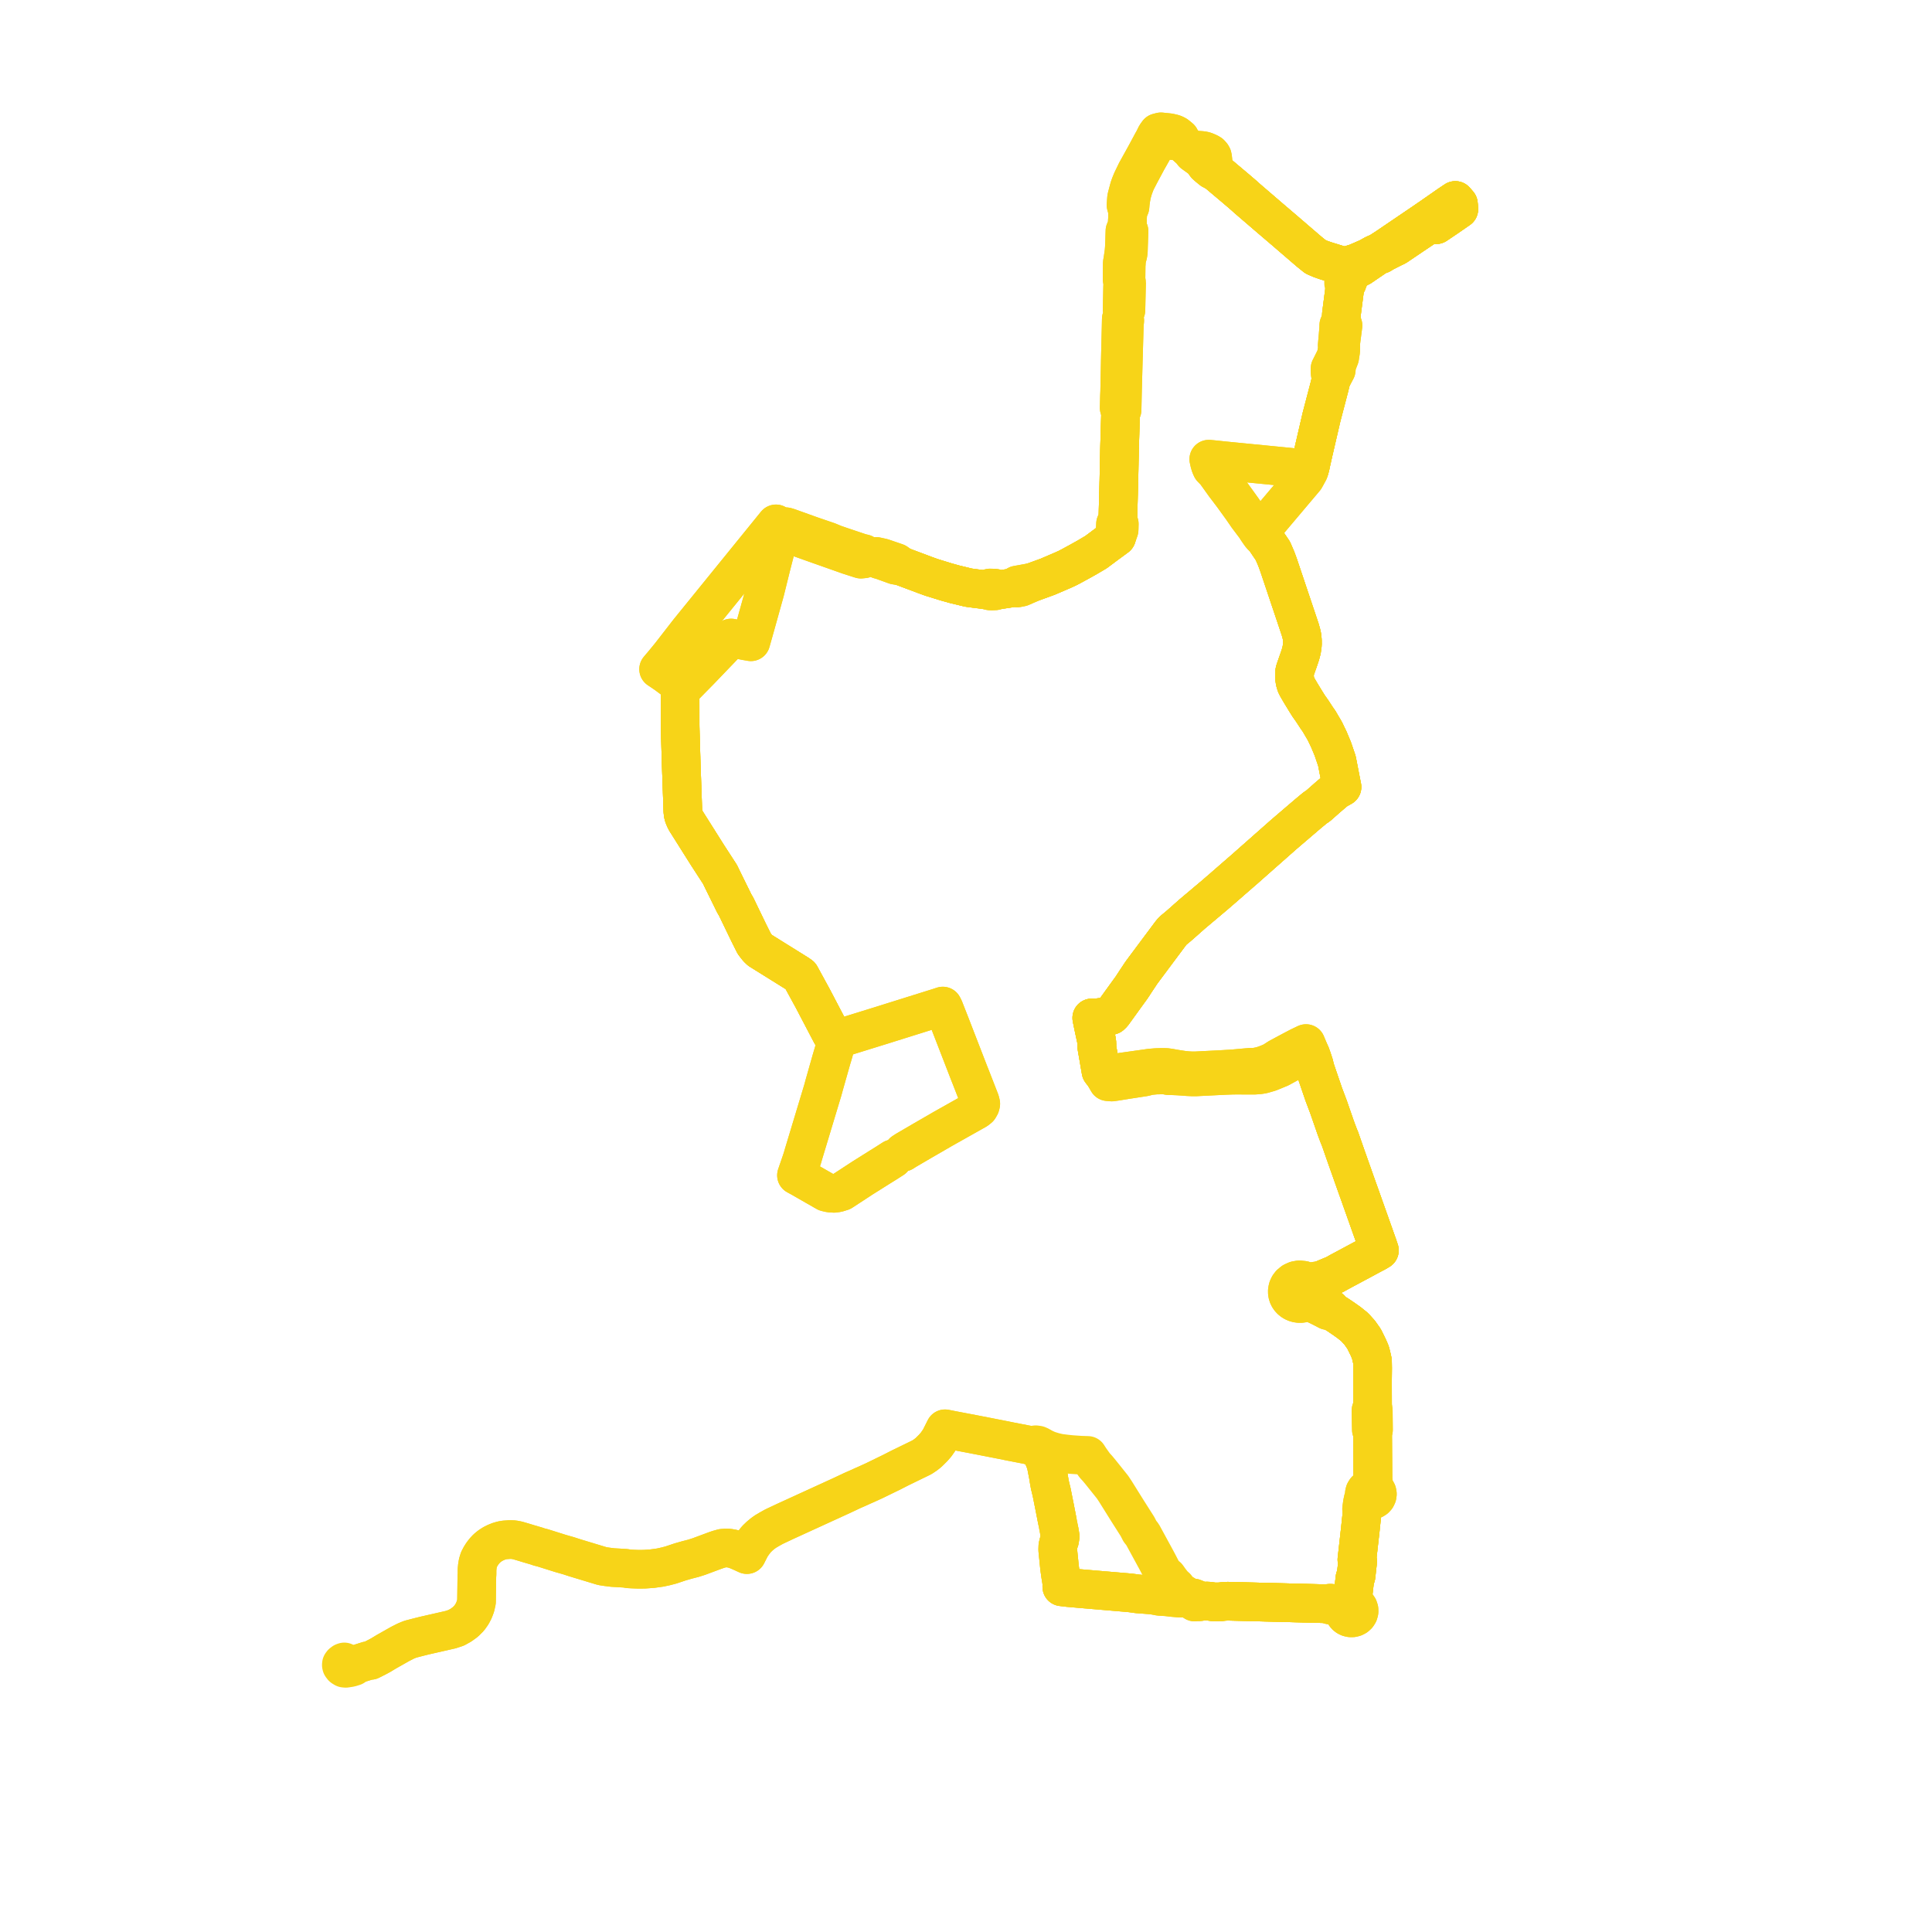     
<svg width="293.086" height="293.086" version="1.1"
     xmlns="http://www.w3.org/2000/svg">

  <title>Plan de ligne</title>
  <desc>Du 2024-01-27 au 9999-01-01</desc>

<path d='M 54.547 252.326 L 53.996 252.503 L 53.562 252.5 L 53.171 252.466 L 52.739 252.368 L 52.61 252.312 L 52.462 252.246 L 52.229 252.115 L 52.08 252.167 L 51.937 252.278 L 51.889 252.315 L 51.793 252.447 L 51.78 252.59 L 51.807 252.706 L 51.959 252.906 L 52.085 253 L 52.214 253.065 L 52.454 253.086 L 52.908 253.015 L 53.133 252.98 L 53.678 252.814 L 53.996 252.503 L 54.547 252.326 L 55.782 251.936 L 56.22 251.884 L 57.277 251.346 L 57.793 251.065 L 58.36 250.721 L 58.745 250.493 L 60.713 249.381 L 61.527 248.968 L 61.945 248.79 L 62.293 248.657 L 63.153 248.434 L 63.551 248.332 L 64.071 248.202 L 64.333 248.136 L 64.718 248.048 L 68.364 247.217 L 69.198 246.941 L 69.91 246.547 L 70.592 246.055 L 71.171 245.475 L 71.593 244.883 L 71.901 244.29 L 72.137 243.658 L 72.287 242.972 L 72.338 239.162 L 72.366 238.752 L 72.368 238.09 L 72.416 237.584 L 72.505 237.087 L 72.664 236.576 L 72.904 236.115 L 73.176 235.685 L 73.497 235.272 L 73.858 234.885 L 74.294 234.529 L 74.756 234.231 L 75.192 234.011 L 75.707 233.804 L 76.202 233.666 L 76.583 233.602 L 76.948 233.579 L 77.372 233.548 L 77.952 233.571 L 78.513 233.682 L 79.354 233.927 L 80.196 234.185 L 81.422 234.544 L 81.787 234.675 L 82.304 234.802 L 84.58 235.518 L 85.007 235.653 L 86.25 236.008 L 87.206 236.319 L 91.373 237.58 L 92.079 237.688 L 92.948 237.797 L 93.836 237.847 L 94.865 237.909 L 95.363 237.992 L 95.955 238.027 L 96.864 238.059 L 97.781 238.049 L 98.356 238.007 L 98.946 237.966 L 100.156 237.798 L 100.982 237.619 L 101.769 237.414 L 103.199 236.936 L 104.213 236.647 L 105.187 236.395 L 106.022 236.129 L 108.455 235.224 L 108.988 235.041 L 109.601 234.87 L 110.147 234.828 L 110.598 234.852 L 111.128 234.941 L 111.709 235.122 L 112.673 235.538 L 112.846 235.623 L 112.953 235.672 L 113.304 235.834 L 113.88 234.699 L 114.217 234.19 L 114.717 233.528 L 115.239 233.025 L 115.722 232.626 L 116.119 232.341 L 116.755 231.965 L 117.419 231.596 L 117.944 231.349 L 119.077 230.814 L 120.006 230.389 L 127.69 226.873 L 127.953 226.749 L 129.337 226.097 L 130.106 225.762 L 130.844 225.426 L 131.632 225.078 L 132.329 224.759 L 132.597 224.636 L 133.173 224.357 L 134.458 223.729 L 135.18 223.381 L 136.506 222.703 L 137.761 222.092 L 138.906 221.534 L 139.849 221.075 L 140.399 220.707 L 140.842 220.361 L 141.551 219.662 L 142.008 219.14 L 142.539 218.376 L 142.664 218.138 L 142.732 218.003 L 143.363 216.748 L 144.502 216.974 L 147.696 217.581 L 148.169 217.674 L 149.695 217.97 L 150.411 218.111 L 150.938 218.215 L 151.73 218.369 L 152.094 218.442 L 152.912 218.607 L 153.218 218.669 L 154.192 218.858 L 156.363 219.279 L 157.264 219.784 L 158.214 220.251 L 158.377 221.266 L 158.677 222.012 L 158.807 222.706 L 158.838 222.856 L 159.025 223.822 L 159.142 224.555 L 159.271 225.27 L 159.545 226.406 L 159.733 227.35 L 160.019 228.786 L 160.698 232.276 L 160.829 233.073 L 160.739 233.654 L 160.605 234.031 L 160.478 234.548 L 160.462 235.122 L 160.601 236.478 L 160.693 237.398 L 160.739 237.835 L 160.87 238.793 L 160.889 238.916 L 161.059 239.962 L 161.08 240.196 L 161.074 240.719 L 162.093 240.838 L 163.996 241.004 L 169.774 241.494 L 170.835 241.584 L 171.567 241.652 L 172.555 241.788 L 173.232 241.842 L 174.77 241.951 L 175.891 242.166 L 176.969 242.234 L 177.98 242.351 L 178.803 242.423 L 179.256 242.434 L 179.591 242.442 L 180.46 242.362 L 180.792 242.744 L 181.233 243.031 L 181.495 242.992 L 181.771 242.994 L 181.922 242.996 L 182.323 242.917 L 183.207 242.882 L 184.232 243.017 L 185.088 243.004 L 185.62 242.938 L 186.212 242.903 L 186.38 242.908 L 187.162 242.927 L 194.511 243.115 L 200.104 243.26 L 201.347 243.293 L 201.75 243.485 L 202.463 243.567 L 202.959 243.685 L 203.313 243.823 L 203.59 244.036 L 203.86 244.286 L 203.871 244.515 L 203.934 244.737 L 204.046 244.943 L 204.201 245.12 L 204.39 245.262 L 204.605 245.363 L 204.887 245.428 L 205.032 245.426 L 205.177 245.425 L 205.458 245.354 L 205.711 245.22 L 205.921 245.032 L 206.087 244.773 L 206.17 244.48 L 206.164 244.177 L 206.068 243.888 L 205.908 243.655 L 205.69 243.467 L 205.428 243.337 L 205.139 243.272 L 205.221 242.264 L 205.232 242.119 L 205.358 241.039 L 205.52 239.648 L 205.55 239.395 L 205.707 239.108 L 205.783 238.438 L 205.931 237.13 L 205.962 236.86 L 205.843 236.586 L 205.885 236.241 L 206.283 232.716 L 206.358 232.056 L 206.632 229.43 L 206.807 228.957 L 206.882 228.638 L 207.014 228.332 L 207.191 228.086 L 207.422 227.899 L 207.828 227.572 L 208.111 227.569 L 208.381 227.492 L 208.617 227.347 L 208.799 227.145 L 208.913 226.904 L 208.95 226.642 L 208.9 226.366 L 208.765 226.116 L 208.556 225.916 L 208.418 225.266 L 208.264 224.656 L 208.262 224.32 L 208.244 220.727 L 208.24 219.963 L 208.227 217.446 L 208.36 216.9 L 208.335 214.606 L 208.33 213.989 L 208.216 213.257 L 208.208 209.459 L 208.218 208.334 L 208.226 207.546 L 208.209 206.497 L 208.026 205.678 L 207.916 205.261 L 207.875 205.109 L 207.559 204.38 L 206.936 203.112 L 206.26 202.156 L 205.5 201.319 L 204.838 200.787 L 204.625 200.616 L 203.802 200.036 L 202.993 199.487 L 202.147 198.959 L 201.838 198.545 L 200.72 197.823 L 200.529 197.333 L 200.258 197.034 L 199.908 196.65 L 199.773 196.432 L 199.672 196.188 L 199.668 195.852 L 199.732 195.516 L 199.878 195.167 L 200.189 194.824 L 200.4 194.224 L 201.671 193.688 L 202.446 193.37 L 203.143 192.981 L 205.905 191.501 L 207.141 190.838 L 207.976 190.385 L 208.725 189.993 L 209.256 189.679 L 209.122 189.298 L 209.046 189.053 L 206.364 181.497 L 206.158 180.915 L 205.983 180.435 L 205.725 179.707 L 205.042 177.776 L 204.646 176.658 L 204.24 175.513 L 203.293 172.796 L 203.089 172.301 L 202.824 171.602 L 202.614 171.029 L 201.551 167.967 L 201.416 167.604 L 201.04 166.605 L 200.807 165.987 L 199.981 163.567 L 199.496 162.146 L 199.418 161.821 L 199.354 161.52 L 199.256 161.219 L 199.065 160.639 L 198.83 159.974 L 198.633 159.549 L 198.395 158.956 L 198.318 158.77 L 198.125 158.31 L 197.135 158.782 L 196.15 159.299 L 195.261 159.772 L 194.717 160.065 L 193.925 160.493 L 193.21 160.961 L 192.757 161.19 L 192.128 161.441 L 191.69 161.597 L 191.252 161.727 L 190.705 161.842 L 190.164 161.915 L 189.69 161.909 L 188.957 161.97 L 187.066 162.142 L 185.219 162.254 L 183.042 162.363 L 181.316 162.452 L 180.694 162.446 L 180.144 162.415 L 179.45 162.342 L 178.764 162.237 L 178.351 162.174 L 177.361 161.996 L 176.892 161.938 L 176.245 161.928 L 175.389 161.953 L 174.493 162.028 L 173.533 162.165 L 170.917 162.534 L 169.695 162.707 L 169.115 162.783 L 168.642 162.845 L 168.302 162.895 L 167.456 163.034 L 167.021 162.481 L 166.977 162.224 L 166.899 161.778 L 166.821 161.326 L 166.706 160.657 L 166.389 158.832 L 166.411 158.339 L 166.343 157.83 L 166.087 156.639 L 166.018 156.32 L 165.871 155.636 L 165.623 154.421 L 166.046 154.422 L 166.296 154.422 L 166.614 154.383 L 167.059 154.327 L 167.712 154.246 L 168.145 154.163 L 168.527 154.034 L 168.805 153.765 L 170.889 150.877 L 171.083 150.611 L 171.656 149.823 L 172.304 148.83 L 172.886 147.956 L 173.132 147.586 L 173.6 146.949 L 174.116 146.259 L 177.602 141.586 L 177.83 141.309 L 178.103 141.051 L 178.631 140.619 L 178.997 140.306 L 180.856 138.659 L 183.982 136.028 L 184.311 135.751 L 184.897 135.242 L 185.449 134.767 L 186.9 133.5 L 188.348 132.242 L 188.807 131.846 L 189.388 131.329 L 192.661 128.438 L 194.718 126.62 L 194.963 126.41 L 196.121 125.419 L 198.425 123.447 L 199.477 122.573 L 199.953 122.257 L 201.398 120.981 L 202.674 119.894 L 203.583 119.381 L 203.444 118.692 L 203.358 118.253 L 203.06 116.72 L 202.81 115.43 L 202.185 113.592 L 201.568 112.121 L 200.968 110.881 L 200.097 109.397 L 199.737 108.886 L 199.073 107.87 L 198.533 107.104 L 198.178 106.542 L 197.321 105.139 L 196.821 104.283 L 196.617 103.889 L 196.464 103.383 L 196.365 102.736 L 196.386 102.172 L 196.398 101.927 L 196.469 101.638 L 197.032 100.034 L 197.276 99.307 L 197.466 98.586 L 197.579 97.77 L 197.574 97.14 L 197.507 96.512 L 197.415 96.113 L 197.241 95.492 L 196.745 94.012 L 195.231 89.501 L 194.902 88.518 L 194.644 87.75 L 194.422 87.088 L 194.221 86.49 L 193.977 85.761 L 193.619 84.783 L 193.098 83.571 L 192.424 82.575 L 191.891 81.784 L 191.781 81.08 L 191.752 80.934 L 191.601 80.164 L 192.522 79.024 L 192.859 78.617 L 193.688 77.635 L 197.963 72.571 L 198.201 72.144 L 198.471 71.649 L 198.541 71.521 L 198.661 71.144 L 198.788 70.666 L 198.847 70.353 L 199.26 68.514 L 199.366 68.057 L 200.472 63.283 L 200.83 61.916 L 201.661 58.74 L 201.709 58.541 L 201.941 57.575 L 202.713 56.105 L 202.753 55.551 L 202.893 55.072 L 203.23 54.202 L 203.273 53.928 L 203.387 53.199 L 203.399 52.573 L 203.401 51.959 L 203.526 50.99 L 203.671 49.871 L 203.735 49.368 L 203.439 48.567 L 203.495 47.651 L 203.939 44.241 L 204.052 43.378 L 204.389 42.849 L 204.468 42.527 L 204.526 42.287 L 204.645 42.005 L 205.052 41.542 L 205.34 40.908 L 206.082 40.634 L 206.4 40.501 L 208.96 38.754 L 209.474 38.59 L 210.009 38.265 L 211.29 37.616 L 211.809 37.37 L 214.061 35.848 L 216.47 34.229 L 217.243 33.697 L 217.594 33.877 L 217.857 34.089 L 219.522 32.966 L 221.307 31.731 L 221.285 31.357 L 221.245 30.962 L 220.775 30.412 L 219.853 31.028 L 217.025 32.998 L 216.707 33.212 L 216.453 33.387 L 216.058 33.661 L 210.988 37.102 L 210.185 37.648 L 209.964 37.783 L 209.74 37.93 L 209.211 38.269 L 208.497 38.577 L 207.567 39.095 L 205.783 39.872 L 205.145 40.073 L 204.434 40.283 L 203.944 40.622 L 203.554 40.371 L 203.171 40.194 L 201.596 39.707 L 201.036 39.534 L 200.294 39.271 L 199.555 38.948 L 198.627 38.199 L 197.939 37.609 L 194.833 34.936 L 192.676 33.095 L 189.222 30.124 L 188.671 29.629 L 188.355 29.356 L 187.433 28.569 L 185.919 27.293 L 184.586 26.17 L 184.198 25.549 L 184.075 25.274 L 184.038 24.875 L 184.005 24.358 L 183.962 23.968 L 183.912 23.711 L 183.825 23.555 L 183.606 23.311 L 183.332 23.15 L 183.107 23.055 L 182.839 22.942 L 182.567 22.864 L 182.207 22.819 L 181.836 22.792 L 181.626 22.795 L 181.325 22.773 L 180.672 22.775 L 179.851 22.061 L 179.18 21.404 L 179.006 20.934 L 178.714 20.693 L 178.456 20.49 L 178.2 20.357 L 177.964 20.267 L 177.345 20.128 L 177.331 20.128 L 177.108 20.104 L 176.119 20 L 175.661 20.117 L 175.386 20.493 L 174.992 21.287 L 174.783 21.65 L 173.902 23.291 L 173.495 24.032 L 172.526 25.779 L 172.388 26.028 L 171.749 27.344 L 171.502 27.939 L 171.317 28.446 L 171.093 29.273 L 170.9 30.018 L 170.858 30.564 L 170.823 31.124 L 171.079 32.039 L 170.994 34.605 L 170.653 35.038 L 170.612 36.473 L 170.581 37.16 L 170.56 37.621 L 170.511 38.213 L 170.464 38.539 L 170.365 39.233 L 170.25 39.921 L 170.226 42.36 L 170.324 42.922 L 170.301 43.589 L 170.235 46.638 L 170.229 47.004 L 170.546 47.183 L 170.535 47.311 L 170.508 47.865 L 170.101 48.381 L 170.08 49.349 L 170.077 49.484 L 169.951 54.617 L 169.938 55.275 L 169.857 59.33 L 169.83 59.957 L 169.823 60.101 L 169.781 61.882 L 169.995 62.628 L 169.898 65.936 L 169.844 67.733 L 169.829 68.306 L 169.819 68.94 L 169.808 69.321 L 169.739 72.778 L 169.647 76.233 L 169.577 78.85 L 169.226 79.469 L 169.206 79.885 L 169.195 80.104 L 169.19 80.368 L 169.393 81.443 L 167.824 82.596 L 166.269 83.756 L 164.866 84.585 L 163.731 85.217 L 162.387 85.949 L 161.862 86.218 L 161.191 86.522 L 158.923 87.494 L 158.079 87.801 L 156.64 88.324 L 154.811 88.658 L 154.299 88.748 L 153.925 89.081 L 153.533 89.159 L 153.228 89.219 L 152.507 89.335 L 151.503 89.478 L 150.863 89.213 L 150.652 89.212 L 150.479 89.211 L 150.159 89.202 L 149.511 89.474 L 147.935 89.279 L 146.927 89.143 L 145.004 88.678 L 144.845 88.641 L 143.599 88.294 L 141.335 87.596 L 140.425 87.269 L 139.42 86.891 L 136.754 85.893 L 135.989 85.348 L 134.274 84.761 L 133.865 84.621 L 132.924 84.412 L 132.499 84.489 L 132.192 84.465 L 131.988 84.468 L 131.476 84.47 L 131.065 83.99 L 130.562 83.874 L 128.268 83.103 L 127.548 82.861 L 126.561 82.52 L 125.651 82.141 L 123.076 81.259 L 121.576 80.722 L 119.679 80.042 L 119.398 79.946 L 119.172 79.898 L 118.624 79.959 L 117.717 79.471 L 117.17 80.145 L 116.431 81.056 L 115.777 81.862 L 112.673 85.686 L 110.678 88.144 L 110.253 88.668 L 110.021 88.955 L 109.627 89.44 L 108.985 90.231 L 108.715 90.563 L 107.677 91.843 L 107.276 92.338 L 104.469 95.796 L 101.686 99.384 L 100.455 100.883 L 100.274 101.091 L 99.912 101.519 L 100.32 101.789 L 101.08 102.309 L 102.08 103.053 L 103.095 103.808 L 103.562 104.131 L 103.421 104.316 L 103.373 104.378 L 103.259 104.596 L 103.184 104.933 L 103.169 105.281 L 103.169 106.037 L 103.171 107.518 L 103.172 109.956 L 103.176 110.313 L 103.236 112.358 L 103.336 115.774 L 103.349 116.205 L 103.382 117.141 L 103.525 121.188 L 103.561 122.233 L 103.589 123.031 L 103.626 123.371 L 103.674 123.63 L 103.749 123.865 L 103.899 124.224 L 104.079 124.57 L 107.294 129.668 L 109.233 132.658 L 109.296 132.788 L 109.382 132.969 L 109.51 133.234 L 109.56 133.34 L 111.132 136.531 L 111.393 137.062 L 111.658 137.503 L 112.75 139.763 L 113.534 141.386 L 113.931 142.184 L 114.421 143.159 L 114.928 143.814 L 115.286 144.16 L 121.057 147.756 L 121.411 148.006 L 123.284 151.438 L 126.127 156.866 L 126.299 157.107 L 126.389 157.232 L 126.662 157.504 L 127.007 157.652 L 127.58 157.458 L 127.889 157.352 L 130.327 156.596 L 131.275 156.302 L 133.968 155.468 L 134.905 155.172 L 137.875 154.242 L 142.482 152.8 L 143.025 152.62 L 143.12 152.804 L 143.205 152.966 L 144.132 155.329 L 146.083 160.366 L 147.04 162.836 L 147.188 163.202 L 147.363 163.651 L 148.688 167.051 L 148.782 167.447 L 148.712 167.735 L 148.505 168.094 L 148.159 168.373 L 143.111 171.212 L 142.05 171.826 L 141.473 172.16 L 140.005 173.008 L 137.831 174.278 L 137.439 174.507 L 137.005 174.789' fill='transparent' stroke='#f7d418' stroke-linecap='round' stroke-linejoin='round' stroke-width='5.862'/><path d='M 135.46 175.794 L 134.798 176.219 L 134.345 176.508 L 133.481 177.044 L 130.83 178.712 L 129.998 179.256 L 127.714 180.748 L 127.035 180.959 L 126.531 181.027 L 125.897 180.988 L 125.333 180.858 L 123.828 179.999 L 122.455 179.211 L 121.647 178.746 L 121.474 178.648 L 121.046 178.416 L 120.826 178.297 L 121.457 176.464 L 121.568 176.142 L 121.75 175.573 L 121.884 175.109 L 123.671 169.187 L 124.427 166.682 L 124.818 165.389 L 125.077 164.44 L 125.381 163.371 L 125.61 162.562 L 126.011 161.147 L 126.152 160.652 L 126.446 159.673 L 126.768 158.47 L 126.852 158.182 L 127.007 157.652 L 126.662 157.504 L 126.389 157.232 L 126.299 157.107 L 126.127 156.866 L 123.284 151.438 L 121.411 148.006 L 121.057 147.756 L 115.286 144.16 L 114.928 143.814 L 114.421 143.159 L 113.931 142.184 L 113.534 141.386 L 112.767 139.798 L 111.658 137.503 L 111.393 137.062 L 111.132 136.531 L 109.56 133.34 L 109.51 133.234 L 109.382 132.969 L 109.296 132.788 L 109.233 132.658 L 107.294 129.668 L 104.079 124.57 L 103.899 124.224 L 103.749 123.865 L 103.674 123.63 L 103.626 123.371 L 103.589 123.031 L 103.561 122.233 L 103.525 121.188 L 103.487 120.13 L 103.382 117.141 L 103.349 116.205 L 103.336 115.774 L 103.176 110.313 L 103.172 109.956 L 103.171 107.518 L 103.17 106.556 L 103.169 106.037 L 103.169 105.281 L 103.184 104.933 L 103.259 104.596 L 103.373 104.378 L 103.421 104.316 L 103.562 104.131 L 103.715 104.242 L 104.044 103.89 L 106.216 101.683 L 110.244 97.485 L 110.912 96.789 L 113.211 97.237 L 113.587 97.297 L 113.907 97.358 L 114.111 96.635 L 114.36 95.757 L 114.577 94.982 L 115.008 93.441 L 115.793 90.623 L 115.964 90.012 L 116.08 89.581 L 117.04 85.709 L 117.769 82.872 L 117.847 82.587 L 118.087 81.724 L 118.287 81.094 L 118.408 80.711 L 118.624 79.959 L 118.937 80.417 L 119.134 80.512 L 119.593 80.745 L 120.357 81.143 L 120.711 81.33 L 121.378 81.619 L 122.246 81.928 L 124.288 82.655 L 127.749 83.876 L 128.752 84.231 L 130.594 84.823 L 131.061 84.777 L 131.476 84.47 L 131.988 84.468 L 132.192 84.465 L 132.499 84.489 L 133.368 84.893 L 133.727 84.984 L 135.809 85.735 L 136.754 85.893 L 137.917 86.329 L 139.42 86.891 L 140.425 87.269 L 141.335 87.596 L 143.599 88.294 L 144.845 88.641 L 145.004 88.678 L 146.927 89.143 L 147.935 89.279 L 149.511 89.474 L 150.2 89.646 L 150.467 89.653 L 150.93 89.636 L 151.503 89.478 L 152.507 89.335 L 152.819 89.285 L 153.228 89.219 L 153.925 89.081 L 154.319 89.195 L 154.911 89.079 L 155.704 88.733 L 156.64 88.324 L 158.923 87.494 L 161.191 86.522 L 161.862 86.218 L 162.387 85.949 L 163.731 85.217 L 164.866 84.585 L 166.269 83.756 L 167.824 82.596 L 168.299 82.247 L 169.393 81.443 L 169.771 80.376 L 169.781 80.122 L 169.789 79.779 L 169.796 79.483 L 169.577 78.85 L 169.739 72.778 L 169.808 69.321 L 169.819 68.94 L 169.829 68.306 L 169.844 67.733 L 169.995 62.628 L 170.22 62.182 L 170.226 61.905 L 170.268 59.966 L 170.282 59.341 L 170.409 54.63 L 170.536 50.132 L 170.562 49.218 L 170.627 48.63 L 170.508 47.865 L 170.535 47.311 L 170.546 47.183 L 170.804 47.054 L 170.896 42.923 L 170.814 42.366 L 170.838 40.254 L 170.862 39.987 L 170.89 39.414 L 171.116 38.565 L 171.172 38.132 L 171.199 37.213 L 171.274 35.066 L 170.994 34.605 L 171.079 32.039 L 171.42 31.37 L 171.476 30.742 L 171.566 30.12 L 171.687 29.43 L 171.827 28.952 L 171.945 28.552 L 172.297 27.616 L 172.958 26.337 L 174.031 24.333 L 174.456 23.586 L 175.096 22.448 L 175.359 21.966 L 175.592 21.698 L 175.801 21.569 L 176.096 21.441 L 176.633 21.264 L 176.988 21.134 L 177.645 21.311 L 178.24 21.359 L 178.618 21.398 L 178.86 21.411 L 179.18 21.404 L 179.851 22.061 L 180.672 22.775 L 181.005 23.251 L 182.357 24.228 L 182.928 25.02 L 183.204 25.271 L 183.823 25.777 L 184.586 26.17 L 185.58 27.007 L 187.433 28.569 L 188.355 29.356 L 188.671 29.629 L 189.222 30.124 L 192.676 33.095 L 194.833 34.936 L 197.939 37.609 L 198.627 38.199 L 199.555 38.948 L 200.294 39.271 L 201.036 39.534 L 202.77 40.07 L 203.171 40.194 L 203.554 40.371 L 203.944 40.622 L 204.434 40.283 L 205.145 40.073 L 205.783 39.872 L 207.567 39.095 L 208.497 38.577 L 209.211 38.269 L 209.964 37.783 L 210.185 37.648 L 216.058 33.661 L 216.453 33.387 L 216.707 33.212 L 217.025 32.998 L 219.853 31.028 L 220.775 30.412 L 221.245 30.962 L 221.285 31.357 L 221.307 31.731 L 219.522 32.966 L 217.857 34.089 L 217.594 33.877 L 217.243 33.697 L 216.47 34.229 L 214.061 35.848 L 211.809 37.37 L 211.29 37.616 L 210.009 38.265 L 209.474 38.59 L 208.96 38.754 L 206.4 40.501 L 206.082 40.634 L 205.34 40.908 L 205.052 41.542 L 204.645 42.005 L 204.526 42.287 L 204.389 42.849 L 204.052 43.378 L 203.891 44.612 L 203.495 47.651 L 203.439 48.567 L 203.092 49.334 L 203.083 49.805 L 202.855 52.411 L 202.902 52.836 L 202.675 54.057 L 202.469 54.509 L 201.77 55.902 L 201.766 56.474 L 201.941 57.575 L 201.709 58.541 L 201.661 58.74 L 200.79 62.068 L 200.472 63.283 L 199.366 68.057 L 199.26 68.514 L 199.095 69.248 L 198.847 70.353 L 198.788 70.666 L 198.661 71.144 L 197.904 71.096 L 197.016 71.007 L 196.077 70.914 L 193.79 70.689 L 186.697 69.993 L 185.681 69.892 L 184.429 69.761 L 183.936 69.709 L 183.373 69.658 L 183.488 70.171 L 183.611 70.599 L 183.794 71.016 L 184.382 71.622 L 185.356 72.983 L 185.776 73.57 L 187.014 75.2 L 188.444 77.179 L 189.242 78.339 L 190.157 79.555 L 190.441 79.923 L 190.688 80.326 L 190.738 80.398 L 191.007 80.787 L 191.303 81.205 L 191.891 81.784 L 192.424 82.575 L 192.731 83.028 L 193.098 83.571 L 193.619 84.783 L 193.977 85.761 L 194.221 86.49 L 194.422 87.088 L 194.644 87.75 L 194.902 88.518 L 195.231 89.501 L 197.241 95.492 L 197.415 96.113 L 197.507 96.512 L 197.574 97.14 L 197.579 97.77 L 197.466 98.586 L 197.276 99.307 L 197.032 100.034 L 196.469 101.638 L 196.398 101.927 L 196.386 102.172 L 196.365 102.736 L 196.464 103.383 L 196.617 103.889 L 196.821 104.283 L 197.321 105.139 L 198.178 106.542 L 198.533 107.104 L 199.073 107.87 L 199.737 108.886 L 200.097 109.397 L 200.968 110.881 L 201.568 112.121 L 202.185 113.592 L 202.81 115.43 L 203.187 117.37 L 203.358 118.253 L 203.444 118.692 L 203.583 119.381 L 202.674 119.894 L 201.398 120.981 L 199.953 122.257 L 199.477 122.573 L 198.425 123.447 L 194.963 126.41 L 194.718 126.62 L 192.661 128.438 L 191.604 129.372 L 189.388 131.329 L 188.807 131.846 L 188.348 132.242 L 186.9 133.5 L 185.449 134.767 L 184.897 135.242 L 184.311 135.751 L 183.982 136.028 L 180.856 138.659 L 178.997 140.306 L 178.631 140.619 L 178.103 141.051 L 177.83 141.309 L 177.602 141.586 L 173.6 146.949 L 173.132 147.586 L 172.886 147.956 L 172.304 148.83 L 171.656 149.823 L 171.083 150.611 L 170.889 150.877 L 169.878 152.278 L 168.805 153.765 L 168.527 154.034 L 168.145 154.163 L 167.712 154.246 L 167.059 154.327 L 166.614 154.383 L 166.296 154.422 L 166.046 154.422 L 165.623 154.421 L 165.871 155.636 L 166.018 156.32 L 166.087 156.639 L 166.228 157.296 L 166.343 157.83 L 166.411 158.339 L 166.389 158.832 L 166.706 160.657 L 166.821 161.326 L 166.977 162.224 L 167.021 162.481 L 167.456 163.034 L 168.067 164.094 L 168.65 164.143 L 169.325 164.047 L 170.935 163.787 L 172.492 163.549 L 173.634 163.371 L 174.367 163.18 L 175.416 163.081 L 176.501 163.072 L 176.801 163.082 L 177.27 163.178 L 177.849 163.19 L 178.684 163.225 L 179.451 163.275 L 180.198 163.333 L 180.874 163.364 L 181.42 163.365 L 182.008 163.334 L 182.534 163.308 L 185.333 163.169 L 186.149 163.131 L 186.976 163.104 L 187.75 163.096 L 189.031 163.105 L 190.264 163.107 L 190.967 163.057 L 191.501 162.977 L 192.568 162.672 L 193.023 162.486 L 194.166 162.018 L 196.149 160.933 L 197.873 159.963 L 198.633 159.549 L 198.83 159.974 L 199.065 160.639 L 199.256 161.219 L 199.354 161.52 L 199.418 161.821 L 199.496 162.146 L 200.807 165.987 L 201.04 166.605 L 201.416 167.604 L 201.551 167.967 L 202.614 171.029 L 202.824 171.602 L 203.089 172.301 L 203.293 172.796 L 204.24 175.513 L 204.646 176.658 L 205.042 177.776 L 205.983 180.435 L 206.158 180.915 L 206.364 181.497 L 207.356 184.29 L 209.046 189.053 L 209.122 189.298 L 209.256 189.679 L 208.725 189.993 L 207.976 190.385 L 207.141 190.838 L 203.514 192.782 L 203.143 192.981 L 202.446 193.37 L 201.671 193.688 L 200.4 194.224 L 199.4 194.365 L 199.168 194.411 L 198.722 194.446 L 198.347 194.496 L 198.051 194.33 L 197.728 194.215 L 197.322 194.173 L 197.108 194.151 L 196.6 194.242 L 196.136 194.454 L 195.749 194.775 L 195.534 195.06 L 195.383 195.378 L 195.3 195.718 L 195.284 195.967 L 195.306 196.215 L 195.364 196.458 L 195.457 196.692 L 195.502 196.769 L 195.585 196.911 L 195.743 197.111 L 195.938 197.296 L 196.159 197.452 L 196.401 197.578 L 196.66 197.669 L 196.931 197.725 L 197.207 197.744 L 197.484 197.726 L 197.754 197.67 L 198.013 197.579 L 198.256 197.454 L 199.046 197.641 L 200.207 198.192 L 201.418 198.817 L 202.147 198.959 L 202.993 199.487 L 203.802 200.036 L 204.625 200.616 L 204.838 200.787 L 205.5 201.319 L 205.954 201.82 L 206.26 202.156 L 206.936 203.112 L 207.559 204.38 L 207.875 205.109 L 207.916 205.261 L 208.026 205.678 L 208.209 206.497 L 208.226 207.546 L 208.208 209.459 L 208.216 213.257 L 207.979 213.976 L 207.998 215.25 L 208.035 216.893 L 208.227 217.446 L 208.24 219.963 L 208.244 220.727 L 208.264 224.656 L 208.027 225.185 L 207.699 225.762 L 207.421 225.878 L 207.194 226.068 L 207.038 226.313 L 206.974 226.554 L 206.981 226.802 L 207.058 227.04 L 206.798 227.462 L 206.673 228.042 L 206.554 228.919 L 206.632 229.43 L 206.358 232.056 L 206.133 234.048 L 205.885 236.241 L 205.843 236.586 L 205.962 236.86 L 205.931 237.13 L 205.783 238.438 L 205.707 239.108 L 205.55 239.395 L 205.52 239.648 L 205.358 241.039 L 205.232 242.119 L 205.139 243.272 L 204.864 243.276 L 204.597 243.34 L 204.353 243.462 L 203.765 243.503 L 203.428 243.5 L 203.089 243.4 L 202.533 243.275 L 201.798 243.196 L 201.347 243.293 L 196.901 243.177 L 194.511 243.115 L 187.162 242.927 L 186.212 242.903 L 185.62 242.938 L 185.088 243.004 L 184.232 243.017 L 183.207 242.882 L 182.323 242.917 L 181.084 242.419 L 180.46 242.362 L 179.891 242.029 L 178.762 241.349 L 178.201 241.374 L 177.615 241.401 L 177.276 241.416 L 176.669 241.491 L 175.86 241.699 L 174.77 241.951 L 173.232 241.842 L 172.555 241.788 L 171.567 241.652 L 170.835 241.584 L 163.996 241.004 L 162.093 240.838 L 161.074 240.719 L 161.08 240.196 L 161.059 239.962 L 160.889 238.916 L 160.87 238.793 L 160.739 237.835 L 160.693 237.398 L 160.601 236.478 L 160.462 235.122 L 160.478 234.548 L 160.605 234.031 L 160.739 233.654 L 160.829 233.073 L 160.698 232.276 L 160.536 231.443 L 160.019 228.786 L 159.692 227.145 L 159.545 226.406 L 159.271 225.27 L 159.142 224.555 L 159.025 223.822 L 158.838 222.856 L 158.807 222.706 L 158.677 222.012 L 158.377 221.266 L 158.214 220.251 L 158.218 220.003 L 158.223 219.651 L 157.793 219.364 L 157.464 219.218 L 157.122 219.169 L 156.363 219.279 L 154.192 218.858 L 153.572 218.738 L 153.218 218.669 L 152.912 218.607 L 152.094 218.442 L 151.73 218.369 L 150.938 218.215 L 149.695 217.97 L 148.169 217.674 L 147.696 217.581 L 144.502 216.974 L 143.363 216.748 L 142.732 218.003 L 142.664 218.138 L 142.539 218.376 L 142.008 219.14 L 141.551 219.662 L 140.842 220.361 L 140.399 220.707 L 139.849 221.075 L 138.906 221.534 L 137.761 222.092 L 136.506 222.703 L 135.18 223.381 L 134.458 223.729 L 133.173 224.357 L 132.597 224.636 L 132.329 224.759 L 131.632 225.078 L 130.844 225.426 L 130.106 225.762 L 129.337 226.097 L 127.953 226.749 L 127.69 226.873 L 123.699 228.699 L 120.006 230.389 L 119.077 230.814 L 117.419 231.596 L 116.755 231.965 L 116.119 232.341 L 115.722 232.626 L 115.239 233.025 L 114.717 233.528 L 114.217 234.19 L 113.88 234.699 L 113.304 235.834 L 112.953 235.672 L 112.846 235.623 L 112.673 235.538 L 111.709 235.122 L 111.128 234.941 L 110.598 234.852 L 110.147 234.828 L 109.601 234.87 L 108.988 235.041 L 108.455 235.224 L 106.022 236.129 L 105.187 236.395 L 104.213 236.647 L 103.199 236.936 L 101.769 237.414 L 100.982 237.619 L 100.156 237.798 L 98.946 237.966 L 98.356 238.007 L 97.781 238.049 L 96.864 238.059 L 95.955 238.027 L 95.363 237.992 L 94.865 237.909 L 93.836 237.847 L 92.948 237.797 L 92.079 237.688 L 91.373 237.58 L 87.206 236.319 L 86.25 236.008 L 85.007 235.653 L 82.304 234.802 L 81.787 234.675 L 81.422 234.544 L 80.196 234.185 L 79.354 233.927 L 78.513 233.682 L 77.952 233.571 L 77.372 233.548 L 76.948 233.579 L 76.583 233.602 L 76.202 233.666 L 75.707 233.804 L 75.192 234.011 L 74.756 234.231 L 74.294 234.529 L 73.858 234.885 L 73.497 235.272 L 73.176 235.685 L 72.904 236.115 L 72.664 236.576 L 72.505 237.087 L 72.416 237.584 L 72.368 238.09 L 72.366 238.752 L 72.338 239.162 L 72.314 240.947 L 72.287 242.972 L 72.137 243.658 L 71.901 244.29 L 71.593 244.883 L 71.171 245.475 L 70.592 246.055 L 69.91 246.547 L 69.198 246.941 L 68.364 247.217 L 64.718 248.048 L 64.333 248.136 L 64.071 248.202 L 63.551 248.332 L 62.293 248.657 L 61.945 248.79 L 61.527 248.968 L 60.713 249.381 L 58.745 250.493 L 58.36 250.721 L 58.101 250.878 L 57.793 251.065 L 57.277 251.346 L 56.22 251.884 L 55.782 251.936 L 54.547 252.326' fill='transparent' stroke='#f7d418' stroke-linecap='round' stroke-linejoin='round' stroke-width='5.862'/><path d='M 160.698 232.276 L 160.829 233.073 L 160.739 233.654 L 160.605 234.031 L 160.478 234.548 L 160.462 235.122 L 160.601 236.478 L 160.693 237.398 L 160.739 237.835 L 160.87 238.793 L 160.889 238.916 L 161.059 239.962 L 161.08 240.196 L 161.074 240.719 L 162.093 240.838 L 163.996 241.004 L 169.774 241.494 L 170.835 241.584 L 171.567 241.652 L 172.555 241.788 L 173.232 241.842 L 174.77 241.951 L 175.891 242.166 L 176.969 242.234 L 177.98 242.351 L 178.803 242.423 L 179.256 242.434 L 179.591 242.442 L 180.46 242.362 L 180.792 242.744 L 181.233 243.031 L 181.495 242.992 L 181.771 242.994 L 181.922 242.996 L 182.323 242.917 L 183.207 242.882 L 184.232 243.017 L 185.088 243.004 L 185.62 242.938 L 186.212 242.903 L 186.38 242.908 L 187.162 242.927 L 194.511 243.115 L 200.104 243.26 L 201.347 243.293 L 201.75 243.485 L 202.463 243.567 L 202.959 243.685 L 203.313 243.823 L 203.59 244.036 L 203.86 244.286 L 203.871 244.515 L 203.934 244.737 L 204.046 244.943 L 204.201 245.12 L 204.39 245.262 L 204.605 245.363 L 204.887 245.428 L 205.032 245.426 L 205.177 245.425 L 205.458 245.354 L 205.711 245.22 L 205.921 245.032 L 206.087 244.773 L 206.17 244.48 L 206.164 244.177 L 206.068 243.888 L 205.908 243.655 L 205.69 243.467 L 205.428 243.337 L 205.139 243.272 L 205.221 242.264 L 205.232 242.119 L 205.358 241.039 L 205.52 239.648 L 205.55 239.395 L 205.707 239.108 L 205.783 238.438 L 205.931 237.13 L 205.962 236.86 L 205.843 236.586 L 205.885 236.241 L 206.283 232.716 L 206.358 232.056 L 206.632 229.43 L 206.807 228.957 L 206.882 228.638 L 207.014 228.332 L 207.191 228.086 L 207.422 227.899 L 207.828 227.572 L 208.111 227.569 L 208.381 227.492 L 208.617 227.347 L 208.799 227.145 L 208.913 226.904 L 208.95 226.642 L 208.9 226.366 L 208.765 226.116 L 208.556 225.916 L 208.418 225.266 L 208.264 224.656 L 208.262 224.32 L 208.244 220.727 L 208.24 219.963 L 208.227 217.446 L 208.36 216.9 L 208.335 214.606 L 208.33 213.989 L 208.216 213.257 L 208.208 209.459 L 208.218 208.334 L 208.226 207.546 L 208.209 206.497 L 208.026 205.678 L 207.916 205.261 L 207.875 205.109 L 207.559 204.38 L 206.936 203.112 L 206.26 202.156 L 205.5 201.319 L 204.838 200.787 L 204.625 200.616 L 203.802 200.036 L 202.993 199.487 L 202.147 198.959 L 201.838 198.545 L 200.72 197.823 L 200.529 197.333 L 200.258 197.034 L 199.908 196.65 L 199.773 196.432 L 199.672 196.188 L 199.668 195.852 L 199.732 195.516 L 199.878 195.167 L 200.189 194.824 L 200.4 194.224 L 201.671 193.688 L 202.446 193.37 L 203.143 192.981 L 205.905 191.501 L 207.141 190.838 L 207.976 190.385 L 208.725 189.993 L 209.256 189.679 L 209.122 189.298 L 209.046 189.053 L 206.364 181.497 L 206.158 180.915 L 205.983 180.435 L 205.725 179.707 L 205.042 177.776 L 204.646 176.658 L 204.24 175.513 L 203.293 172.796 L 203.089 172.301 L 202.824 171.602 L 202.614 171.029 L 201.551 167.967 L 201.416 167.604 L 201.04 166.605 L 200.807 165.987 L 199.981 163.567 L 199.496 162.146 L 199.418 161.821 L 199.354 161.52 L 199.256 161.219 L 199.065 160.639 L 198.83 159.974 L 198.633 159.549 L 198.395 158.956 L 198.318 158.77 L 198.125 158.31 L 197.135 158.782 L 196.15 159.299 L 195.261 159.772 L 194.717 160.065 L 193.925 160.493 L 193.21 160.961 L 192.757 161.19 L 192.128 161.441 L 191.69 161.597 L 191.252 161.727 L 190.705 161.842 L 190.164 161.915 L 189.69 161.909 L 188.957 161.97 L 187.066 162.142 L 185.219 162.254 L 183.042 162.363 L 181.316 162.452 L 180.694 162.446 L 180.144 162.415 L 179.45 162.342 L 178.764 162.237 L 178.351 162.174 L 177.361 161.996 L 176.892 161.938 L 176.245 161.928 L 175.389 161.953 L 174.493 162.028 L 173.533 162.165 L 170.917 162.534 L 169.695 162.707 L 169.115 162.783 L 168.642 162.845 L 168.302 162.895 L 167.456 163.034 L 167.021 162.481 L 166.977 162.224 L 166.899 161.778 L 166.821 161.326 L 166.706 160.657 L 166.389 158.832 L 166.411 158.339 L 166.343 157.83 L 166.087 156.639 L 166.018 156.32 L 165.871 155.636 L 165.623 154.421 L 166.046 154.422 L 166.296 154.422 L 166.614 154.383 L 167.059 154.327 L 167.712 154.246 L 168.145 154.163 L 168.527 154.034 L 168.805 153.765 L 170.889 150.877 L 171.083 150.611 L 171.656 149.823 L 172.304 148.83 L 172.886 147.956 L 173.132 147.586 L 173.6 146.949 L 174.116 146.259 L 177.602 141.586 L 177.83 141.309 L 178.103 141.051 L 178.631 140.619 L 178.997 140.306 L 180.856 138.659 L 183.982 136.028 L 184.311 135.751 L 184.897 135.242 L 185.449 134.767 L 186.9 133.5 L 188.348 132.242 L 188.807 131.846 L 189.388 131.329 L 192.661 128.438 L 194.718 126.62 L 194.963 126.41 L 196.121 125.419 L 198.425 123.447 L 199.477 122.573 L 199.953 122.257 L 201.398 120.981 L 202.674 119.894 L 203.583 119.381 L 203.444 118.692 L 203.358 118.253 L 203.06 116.72 L 202.81 115.43 L 202.185 113.592 L 201.568 112.121 L 200.968 110.881 L 200.097 109.397 L 199.737 108.886 L 199.073 107.87 L 198.533 107.104 L 198.178 106.542 L 197.321 105.139 L 196.821 104.283 L 196.617 103.889 L 196.464 103.383 L 196.365 102.736 L 196.386 102.172 L 196.398 101.927 L 196.469 101.638 L 197.032 100.034 L 197.276 99.307 L 197.466 98.586 L 197.579 97.77 L 197.574 97.14 L 197.507 96.512 L 197.415 96.113 L 197.241 95.492 L 196.745 94.012 L 195.231 89.501 L 194.902 88.518 L 194.644 87.75 L 194.422 87.088 L 194.221 86.49 L 193.977 85.761 L 193.619 84.783 L 193.098 83.571 L 192.424 82.575 L 191.891 81.784 L 191.781 81.08 L 191.752 80.934 L 191.601 80.164 L 192.522 79.024 L 192.859 78.617 L 193.688 77.635 L 197.963 72.571 L 198.201 72.144 L 198.471 71.649 L 198.541 71.521 L 198.661 71.144 L 198.788 70.666 L 198.847 70.353 L 199.26 68.514 L 199.366 68.057 L 200.472 63.283 L 200.83 61.916 L 201.661 58.74 L 201.709 58.541 L 201.941 57.575 L 202.713 56.105 L 202.753 55.551 L 202.893 55.072 L 203.23 54.202 L 203.273 53.928 L 203.387 53.199 L 203.399 52.573 L 203.401 51.959 L 203.526 50.99 L 203.671 49.871 L 203.735 49.368 L 203.439 48.567 L 203.495 47.651 L 203.939 44.241 L 204.052 43.378 L 204.389 42.849 L 204.468 42.527 L 204.526 42.287 L 204.645 42.005 L 205.052 41.542 L 205.34 40.908 L 206.082 40.634 L 206.4 40.501 L 208.96 38.754 L 209.474 38.59 L 210.009 38.265 L 211.29 37.616 L 211.809 37.37 L 214.061 35.848 L 216.47 34.229 L 217.243 33.697 L 217.594 33.877 L 217.857 34.089 L 219.522 32.966 L 221.307 31.731 L 221.285 31.357 L 221.245 30.962 L 220.775 30.412 L 219.853 31.028 L 217.025 32.998 L 216.707 33.212 L 216.453 33.387 L 216.058 33.661 L 210.988 37.102 L 210.185 37.648 L 209.964 37.783 L 209.74 37.93 L 209.211 38.269 L 208.497 38.577 L 207.567 39.095 L 205.783 39.872 L 205.145 40.073 L 204.434 40.283 L 203.944 40.622 L 203.554 40.371 L 203.171 40.194 L 201.596 39.707 L 201.036 39.534 L 200.294 39.271 L 199.555 38.948 L 198.627 38.199 L 197.939 37.609 L 194.833 34.936 L 192.676 33.095 L 189.222 30.124 L 188.671 29.629 L 188.355 29.356 L 187.433 28.569 L 185.919 27.293 L 184.586 26.17 L 184.198 25.549 L 184.075 25.274 L 184.038 24.875 L 184.005 24.358 L 183.962 23.968 L 183.912 23.711 L 183.825 23.555 L 183.606 23.311 L 183.332 23.15 L 183.107 23.055 L 182.839 22.942 L 182.567 22.864 L 182.207 22.819 L 181.836 22.792 L 181.626 22.795 L 181.325 22.773 L 180.672 22.775 L 179.851 22.061 L 179.18 21.404 L 179.006 20.934 L 178.714 20.693 L 178.456 20.49 L 178.2 20.357 L 177.964 20.267 L 177.345 20.128 L 177.331 20.128 L 177.108 20.104 L 176.119 20 L 175.661 20.117 L 175.386 20.493 L 174.992 21.287 L 174.783 21.65 L 173.902 23.291 L 173.495 24.032 L 172.526 25.779 L 172.388 26.028 L 171.749 27.344 L 171.502 27.939 L 171.317 28.446 L 171.093 29.273 L 170.9 30.018 L 170.858 30.564 L 170.823 31.124 L 171.079 32.039 L 170.994 34.605 L 170.653 35.038 L 170.612 36.473 L 170.581 37.16 L 170.56 37.621 L 170.511 38.213 L 170.464 38.539 L 170.365 39.233 L 170.25 39.921 L 170.226 42.36 L 170.324 42.922 L 170.301 43.589 L 170.235 46.638 L 170.229 47.004 L 170.546 47.183 L 170.535 47.311 L 170.508 47.865 L 170.101 48.381 L 170.08 49.349 L 170.077 49.484 L 169.951 54.617 L 169.938 55.275 L 169.857 59.33 L 169.83 59.957 L 169.823 60.101 L 169.781 61.882 L 169.995 62.628 L 169.898 65.936 L 169.844 67.733 L 169.829 68.306 L 169.819 68.94 L 169.808 69.321 L 169.739 72.778 L 169.647 76.233 L 169.577 78.85 L 169.226 79.469 L 169.206 79.885 L 169.195 80.104 L 169.19 80.368 L 169.393 81.443 L 167.824 82.596 L 166.269 83.756 L 164.866 84.585 L 163.731 85.217 L 162.387 85.949 L 161.862 86.218 L 161.191 86.522 L 158.923 87.494 L 158.079 87.801 L 156.64 88.324 L 154.811 88.658 L 154.299 88.748 L 153.925 89.081 L 153.533 89.159 L 153.228 89.219 L 152.507 89.335 L 151.503 89.478 L 150.863 89.213 L 150.652 89.212 L 150.479 89.211 L 150.159 89.202 L 149.511 89.474 L 147.935 89.279 L 146.927 89.143 L 145.004 88.678 L 144.845 88.641 L 143.599 88.294 L 141.335 87.596 L 140.425 87.269 L 139.42 86.891 L 136.754 85.893 L 135.989 85.348 L 134.274 84.761 L 133.865 84.621 L 132.924 84.412 L 132.499 84.489 L 132.192 84.465 L 131.988 84.468 L 131.476 84.47 L 131.065 83.99 L 130.562 83.874 L 128.268 83.103 L 127.548 82.861 L 126.561 82.52 L 125.651 82.141 L 123.076 81.259 L 121.576 80.722 L 119.679 80.042 L 119.398 79.946 L 119.172 79.898 L 118.624 79.959 L 117.717 79.471 L 117.17 80.145 L 116.431 81.056 L 115.777 81.862 L 112.673 85.686 L 110.678 88.144 L 110.253 88.668 L 110.021 88.955 L 109.627 89.44 L 108.985 90.231 L 108.715 90.563 L 107.677 91.843 L 107.276 92.338 L 104.469 95.796 L 101.686 99.384 L 100.455 100.883 L 100.274 101.091 L 99.912 101.519 L 100.32 101.789 L 101.08 102.309 L 102.08 103.053 L 103.095 103.808 L 103.562 104.131 L 103.421 104.316 L 103.373 104.378 L 103.259 104.596 L 103.184 104.933 L 103.169 105.281 L 103.169 106.037 L 103.171 107.518 L 103.172 109.956 L 103.176 110.313 L 103.236 112.358 L 103.336 115.774 L 103.349 116.205 L 103.382 117.141 L 103.525 121.188 L 103.561 122.233 L 103.589 123.031 L 103.626 123.371 L 103.674 123.63 L 103.749 123.865 L 103.899 124.224 L 104.079 124.57 L 107.294 129.668 L 109.233 132.658 L 109.296 132.788 L 109.382 132.969 L 109.51 133.234 L 109.56 133.34 L 111.132 136.531 L 111.393 137.062 L 111.658 137.503 L 112.75 139.763 L 113.534 141.386 L 113.931 142.184 L 114.421 143.159 L 114.928 143.814 L 115.286 144.16 L 121.057 147.756 L 121.411 148.006 L 123.284 151.438 L 126.127 156.866 L 126.299 157.107 L 126.389 157.232 L 126.662 157.504 L 127.007 157.652 L 127.58 157.458 L 127.889 157.352 L 130.327 156.596 L 131.275 156.302 L 133.968 155.468 L 134.905 155.172 L 137.875 154.242 L 142.482 152.8 L 143.025 152.62 L 143.12 152.804 L 143.205 152.966 L 144.132 155.329 L 146.083 160.366 L 147.04 162.836 L 147.188 163.202 L 147.363 163.651 L 148.688 167.051 L 148.782 167.447 L 148.712 167.735 L 148.505 168.094 L 148.159 168.373 L 143.111 171.212 L 142.05 171.826 L 141.473 172.16 L 140.005 173.008 L 137.831 174.278 L 137.439 174.507 L 137.005 174.789' fill='transparent' stroke='#f7d418' stroke-linecap='round' stroke-linejoin='round' stroke-width='5.862'/><path d='M 135.46 175.794 L 134.798 176.219 L 134.345 176.508 L 133.481 177.044 L 130.83 178.712 L 129.998 179.256 L 127.714 180.748 L 127.035 180.959 L 126.531 181.027 L 125.897 180.988 L 125.333 180.858 L 123.828 179.999 L 122.455 179.211 L 121.647 178.746 L 121.474 178.648 L 121.046 178.416 L 120.826 178.297 L 121.457 176.464 L 121.568 176.142 L 121.75 175.573 L 121.884 175.109 L 123.671 169.187 L 124.427 166.682 L 124.818 165.389 L 125.077 164.44 L 125.381 163.371 L 125.61 162.562 L 126.011 161.147 L 126.152 160.652 L 126.446 159.673 L 126.768 158.47 L 126.852 158.182 L 127.007 157.652 L 126.662 157.504 L 126.389 157.232 L 126.299 157.107 L 126.127 156.866 L 123.284 151.438 L 121.411 148.006 L 121.057 147.756 L 115.286 144.16 L 114.928 143.814 L 114.421 143.159 L 113.931 142.184 L 113.534 141.386 L 112.767 139.798 L 111.658 137.503 L 111.393 137.062 L 111.132 136.531 L 109.56 133.34 L 109.51 133.234 L 109.382 132.969 L 109.296 132.788 L 109.233 132.658 L 107.294 129.668 L 104.079 124.57 L 103.899 124.224 L 103.749 123.865 L 103.674 123.63 L 103.626 123.371 L 103.589 123.031 L 103.561 122.233 L 103.525 121.188 L 103.487 120.13 L 103.382 117.141 L 103.349 116.205 L 103.336 115.774 L 103.176 110.313 L 103.172 109.956 L 103.171 107.518 L 103.17 106.556 L 103.169 106.037 L 103.169 105.281 L 103.184 104.933 L 103.259 104.596 L 103.373 104.378 L 103.421 104.316 L 103.562 104.131 L 103.715 104.242 L 104.044 103.89 L 106.216 101.683 L 110.244 97.485 L 110.912 96.789 L 113.211 97.237 L 113.587 97.297 L 113.907 97.358 L 114.111 96.635 L 114.36 95.757 L 114.577 94.982 L 115.008 93.441 L 115.793 90.623 L 115.964 90.012 L 116.08 89.581 L 117.04 85.709 L 117.769 82.872 L 117.847 82.587 L 118.087 81.724 L 118.287 81.094 L 118.408 80.711 L 118.624 79.959 L 118.937 80.417 L 119.134 80.512 L 119.593 80.745 L 120.357 81.143 L 120.711 81.33 L 121.378 81.619 L 122.246 81.928 L 124.288 82.655 L 127.749 83.876 L 128.752 84.231 L 130.594 84.823 L 131.061 84.777 L 131.476 84.47 L 131.988 84.468 L 132.192 84.465 L 132.499 84.489 L 133.368 84.893 L 133.727 84.984 L 135.809 85.735 L 136.754 85.893 L 137.917 86.329 L 139.42 86.891 L 140.425 87.269 L 141.335 87.596 L 143.599 88.294 L 144.845 88.641 L 145.004 88.678 L 146.927 89.143 L 147.935 89.279 L 149.511 89.474 L 150.2 89.646 L 150.467 89.653 L 150.93 89.636 L 151.503 89.478 L 152.507 89.335 L 152.819 89.285 L 153.228 89.219 L 153.925 89.081 L 154.319 89.195 L 154.911 89.079 L 155.704 88.733 L 156.64 88.324 L 158.923 87.494 L 161.191 86.522 L 161.862 86.218 L 162.387 85.949 L 163.731 85.217 L 164.866 84.585 L 166.269 83.756 L 167.824 82.596 L 168.299 82.247 L 169.393 81.443 L 169.771 80.376 L 169.781 80.122 L 169.789 79.779 L 169.796 79.483 L 169.577 78.85 L 169.739 72.778 L 169.808 69.321 L 169.819 68.94 L 169.829 68.306 L 169.844 67.733 L 169.995 62.628 L 170.22 62.182 L 170.226 61.905 L 170.268 59.966 L 170.282 59.341 L 170.409 54.63 L 170.536 50.132 L 170.562 49.218 L 170.627 48.63 L 170.508 47.865 L 170.535 47.311 L 170.546 47.183 L 170.804 47.054 L 170.896 42.923 L 170.814 42.366 L 170.838 40.254 L 170.862 39.987 L 170.89 39.414 L 171.116 38.565 L 171.172 38.132 L 171.199 37.213 L 171.274 35.066 L 170.994 34.605 L 171.079 32.039 L 171.42 31.37 L 171.476 30.742 L 171.566 30.12 L 171.687 29.43 L 171.827 28.952 L 171.945 28.552 L 172.297 27.616 L 172.958 26.337 L 174.031 24.333 L 174.456 23.586 L 175.096 22.448 L 175.359 21.966 L 175.592 21.698 L 175.801 21.569 L 176.096 21.441 L 176.633 21.264 L 176.988 21.134 L 177.645 21.311 L 178.24 21.359 L 178.618 21.398 L 178.86 21.411 L 179.18 21.404 L 179.851 22.061 L 180.672 22.775 L 181.005 23.251 L 182.357 24.228 L 182.928 25.02 L 183.204 25.271 L 183.823 25.777 L 184.586 26.17 L 185.58 27.007 L 187.433 28.569 L 188.355 29.356 L 188.671 29.629 L 189.222 30.124 L 192.676 33.095 L 194.833 34.936 L 197.939 37.609 L 198.627 38.199 L 199.555 38.948 L 200.294 39.271 L 201.036 39.534 L 202.77 40.07 L 203.171 40.194 L 203.554 40.371 L 203.944 40.622 L 204.408 40.674 L 204.777 40.795 L 205.34 40.908 L 206.082 40.634 L 206.4 40.501 L 208.96 38.754 L 209.474 38.59 L 210.009 38.265 L 211.29 37.616 L 211.809 37.37 L 214.061 35.848 L 216.47 34.229 L 217.243 33.697 L 217.594 33.877 L 217.857 34.089 L 219.522 32.966 L 221.307 31.731 L 221.285 31.357 L 221.245 30.962 L 220.775 30.412 L 219.853 31.028 L 217.025 32.998 L 216.707 33.212 L 216.453 33.387 L 216.058 33.661 L 210.185 37.648 L 209.964 37.783 L 209.74 37.93 L 209.211 38.269 L 208.497 38.577 L 207.567 39.095 L 205.783 39.872 L 205.145 40.073 L 204.434 40.283 L 203.944 40.622 L 203.811 41.993 L 203.824 42.967 L 204.052 43.378 L 203.891 44.612 L 203.495 47.651 L 203.439 48.567 L 203.092 49.334 L 203.083 49.805 L 202.855 52.411 L 202.902 52.836 L 202.675 54.057 L 202.469 54.509 L 201.77 55.902 L 201.766 56.474 L 201.941 57.575 L 201.709 58.541 L 201.661 58.74 L 200.79 62.068 L 200.472 63.283 L 199.366 68.057 L 199.26 68.514 L 199.095 69.248 L 198.847 70.353 L 198.788 70.666 L 198.661 71.144 L 197.904 71.096 L 197.016 71.007 L 196.077 70.914 L 193.79 70.689 L 186.697 69.993 L 185.681 69.892 L 184.429 69.761 L 183.936 69.709 L 183.373 69.658 L 183.488 70.171 L 183.611 70.599 L 183.794 71.016 L 184.382 71.622 L 185.356 72.983 L 185.776 73.57 L 187.014 75.2 L 188.444 77.179 L 189.242 78.339 L 190.157 79.555 L 190.441 79.923 L 190.688 80.326 L 190.738 80.398 L 191.007 80.787 L 191.303 81.205 L 191.891 81.784 L 192.424 82.575 L 192.731 83.028 L 193.098 83.571 L 193.619 84.783 L 193.977 85.761 L 194.221 86.49 L 194.422 87.088 L 194.644 87.75 L 194.902 88.518 L 195.231 89.501 L 197.241 95.492 L 197.415 96.113 L 197.507 96.512 L 197.574 97.14 L 197.579 97.77 L 197.466 98.586 L 197.276 99.307 L 197.032 100.034 L 196.469 101.638 L 196.398 101.927 L 196.386 102.172 L 196.365 102.736 L 196.464 103.383 L 196.617 103.889 L 196.821 104.283 L 197.321 105.139 L 198.178 106.542 L 198.533 107.104 L 199.073 107.87 L 199.737 108.886 L 200.097 109.397 L 200.968 110.881 L 201.568 112.121 L 202.185 113.592 L 202.81 115.43 L 203.187 117.37 L 203.358 118.253 L 203.444 118.692 L 203.583 119.381 L 202.674 119.894 L 201.398 120.981 L 199.953 122.257 L 199.477 122.573 L 198.425 123.447 L 194.963 126.41 L 194.718 126.62 L 192.661 128.438 L 191.604 129.372 L 189.388 131.329 L 188.807 131.846 L 188.348 132.242 L 186.9 133.5 L 185.449 134.767 L 184.897 135.242 L 184.311 135.751 L 183.982 136.028 L 180.856 138.659 L 178.997 140.306 L 178.631 140.619 L 178.103 141.051 L 177.83 141.309 L 177.602 141.586 L 173.6 146.949 L 173.132 147.586 L 172.886 147.956 L 172.304 148.83 L 171.656 149.823 L 171.083 150.611 L 170.889 150.877 L 169.878 152.278 L 168.805 153.765 L 168.527 154.034 L 168.145 154.163 L 167.712 154.246 L 167.059 154.327 L 166.614 154.383 L 166.296 154.422 L 166.046 154.422 L 165.623 154.421 L 165.871 155.636 L 166.018 156.32 L 166.087 156.639 L 166.228 157.296 L 166.343 157.83 L 166.411 158.339 L 166.389 158.832 L 166.706 160.657 L 166.821 161.326 L 166.977 162.224 L 167.021 162.481 L 167.456 163.034 L 168.067 164.094 L 168.65 164.143 L 169.325 164.047 L 170.935 163.787 L 172.492 163.549 L 173.634 163.371 L 174.367 163.18 L 175.416 163.081 L 176.501 163.072 L 176.801 163.082 L 177.27 163.178 L 177.849 163.19 L 178.684 163.225 L 179.451 163.275 L 180.198 163.333 L 180.874 163.364 L 181.42 163.365 L 182.008 163.334 L 182.534 163.308 L 185.333 163.169 L 186.149 163.131 L 186.976 163.104 L 187.75 163.096 L 189.031 163.105 L 190.264 163.107 L 190.967 163.057 L 191.501 162.977 L 192.568 162.672 L 193.023 162.486 L 194.166 162.018 L 196.149 160.933 L 197.873 159.963 L 198.633 159.549 L 198.83 159.974 L 199.065 160.639 L 199.256 161.219 L 199.354 161.52 L 199.418 161.821 L 199.496 162.146 L 200.807 165.987 L 201.04 166.605 L 201.416 167.604 L 201.551 167.967 L 202.614 171.029 L 202.824 171.602 L 203.089 172.301 L 203.293 172.796 L 204.24 175.513 L 204.646 176.658 L 205.042 177.776 L 205.983 180.435 L 206.158 180.915 L 206.364 181.497 L 207.356 184.29 L 209.046 189.053 L 209.122 189.298 L 209.256 189.679 L 208.725 189.993 L 207.976 190.385 L 207.141 190.838 L 203.514 192.782 L 203.143 192.981 L 202.446 193.37 L 201.671 193.688 L 200.4 194.224 L 199.4 194.365 L 199.168 194.411 L 198.722 194.446 L 198.347 194.496 L 198.051 194.33 L 197.728 194.215 L 197.322 194.173 L 197.108 194.151 L 196.6 194.242 L 196.136 194.454 L 195.749 194.775 L 195.534 195.06 L 195.383 195.378 L 195.3 195.718 L 195.284 195.967 L 195.306 196.215 L 195.364 196.458 L 195.457 196.692 L 195.502 196.769 L 195.585 196.911 L 195.743 197.111 L 195.938 197.296 L 196.159 197.452 L 196.401 197.578 L 196.66 197.669 L 196.931 197.725 L 197.207 197.744 L 197.484 197.726 L 197.754 197.67 L 198.013 197.579 L 198.256 197.454 L 199.046 197.641 L 200.207 198.192 L 201.418 198.817 L 202.147 198.959 L 202.993 199.487 L 203.802 200.036 L 204.625 200.616 L 204.838 200.787 L 205.5 201.319 L 205.954 201.82 L 206.26 202.156 L 206.936 203.112 L 207.559 204.38 L 207.875 205.109 L 207.916 205.261 L 208.026 205.678 L 208.209 206.497 L 208.226 207.546 L 208.208 209.459 L 208.216 213.257 L 207.979 213.976 L 208.01 215.868 L 208.035 216.893 L 208.227 217.446 L 208.24 219.963 L 208.244 220.727 L 208.264 224.656 L 208.027 225.185 L 207.699 225.762 L 207.421 225.878 L 207.194 226.068 L 207.038 226.313 L 206.974 226.554 L 206.981 226.802 L 207.058 227.04 L 206.798 227.462 L 206.673 228.042 L 206.554 228.919 L 206.632 229.43 L 206.358 232.056 L 206.133 234.048 L 205.885 236.241 L 205.843 236.586 L 205.962 236.86 L 205.931 237.13 L 205.783 238.438 L 205.707 239.108 L 205.55 239.395 L 205.52 239.648 L 205.358 241.039 L 205.232 242.119 L 205.139 243.272 L 204.864 243.276 L 204.597 243.34 L 204.353 243.462 L 203.765 243.503 L 203.428 243.5 L 203.089 243.4 L 202.533 243.275 L 201.798 243.196 L 201.347 243.293 L 196.901 243.177 L 194.511 243.115 L 187.162 242.927 L 186.212 242.903 L 185.62 242.938 L 185.088 243.004 L 184.232 243.017 L 183.207 242.882 L 182.323 242.917 L 181.084 242.419 L 180.46 242.362 L 179.891 242.029 L 178.762 241.349 L 178.431 240.774 L 177.998 240.384 L 177.784 240.118 L 177.447 239.68 L 177.083 239.167 L 176.61 238.891 L 176.272 238.276 L 175.699 237.167 L 175.351 236.516 L 173.326 232.798 L 172.915 232.274 L 172.574 231.602 L 171.044 229.194 L 170.271 227.957 L 169.199 226.239 L 168.777 225.602 L 167.823 224.409 L 166.89 223.245 L 166.619 222.921 L 166.539 222.819 L 166.068 222.306 L 165.354 221.303 L 165.022 220.789 L 163.916 220.752 L 162.504 220.653 L 161.746 220.574 L 161.115 220.494 L 160.701 220.443 L 159.897 220.256 L 159.317 220.078 L 159.12 220.02 L 158.223 219.651 L 158.214 220.251 L 158.377 221.266 L 158.677 222.012 L 158.807 222.706 L 158.838 222.856 L 159.025 223.822 L 159.142 224.555 L 159.271 225.27 L 159.545 226.406 L 160.019 228.786 L 160.345 230.46' fill='transparent' stroke='#f7d418' stroke-linecap='round' stroke-linejoin='round' stroke-width='5.862'/>
</svg>
